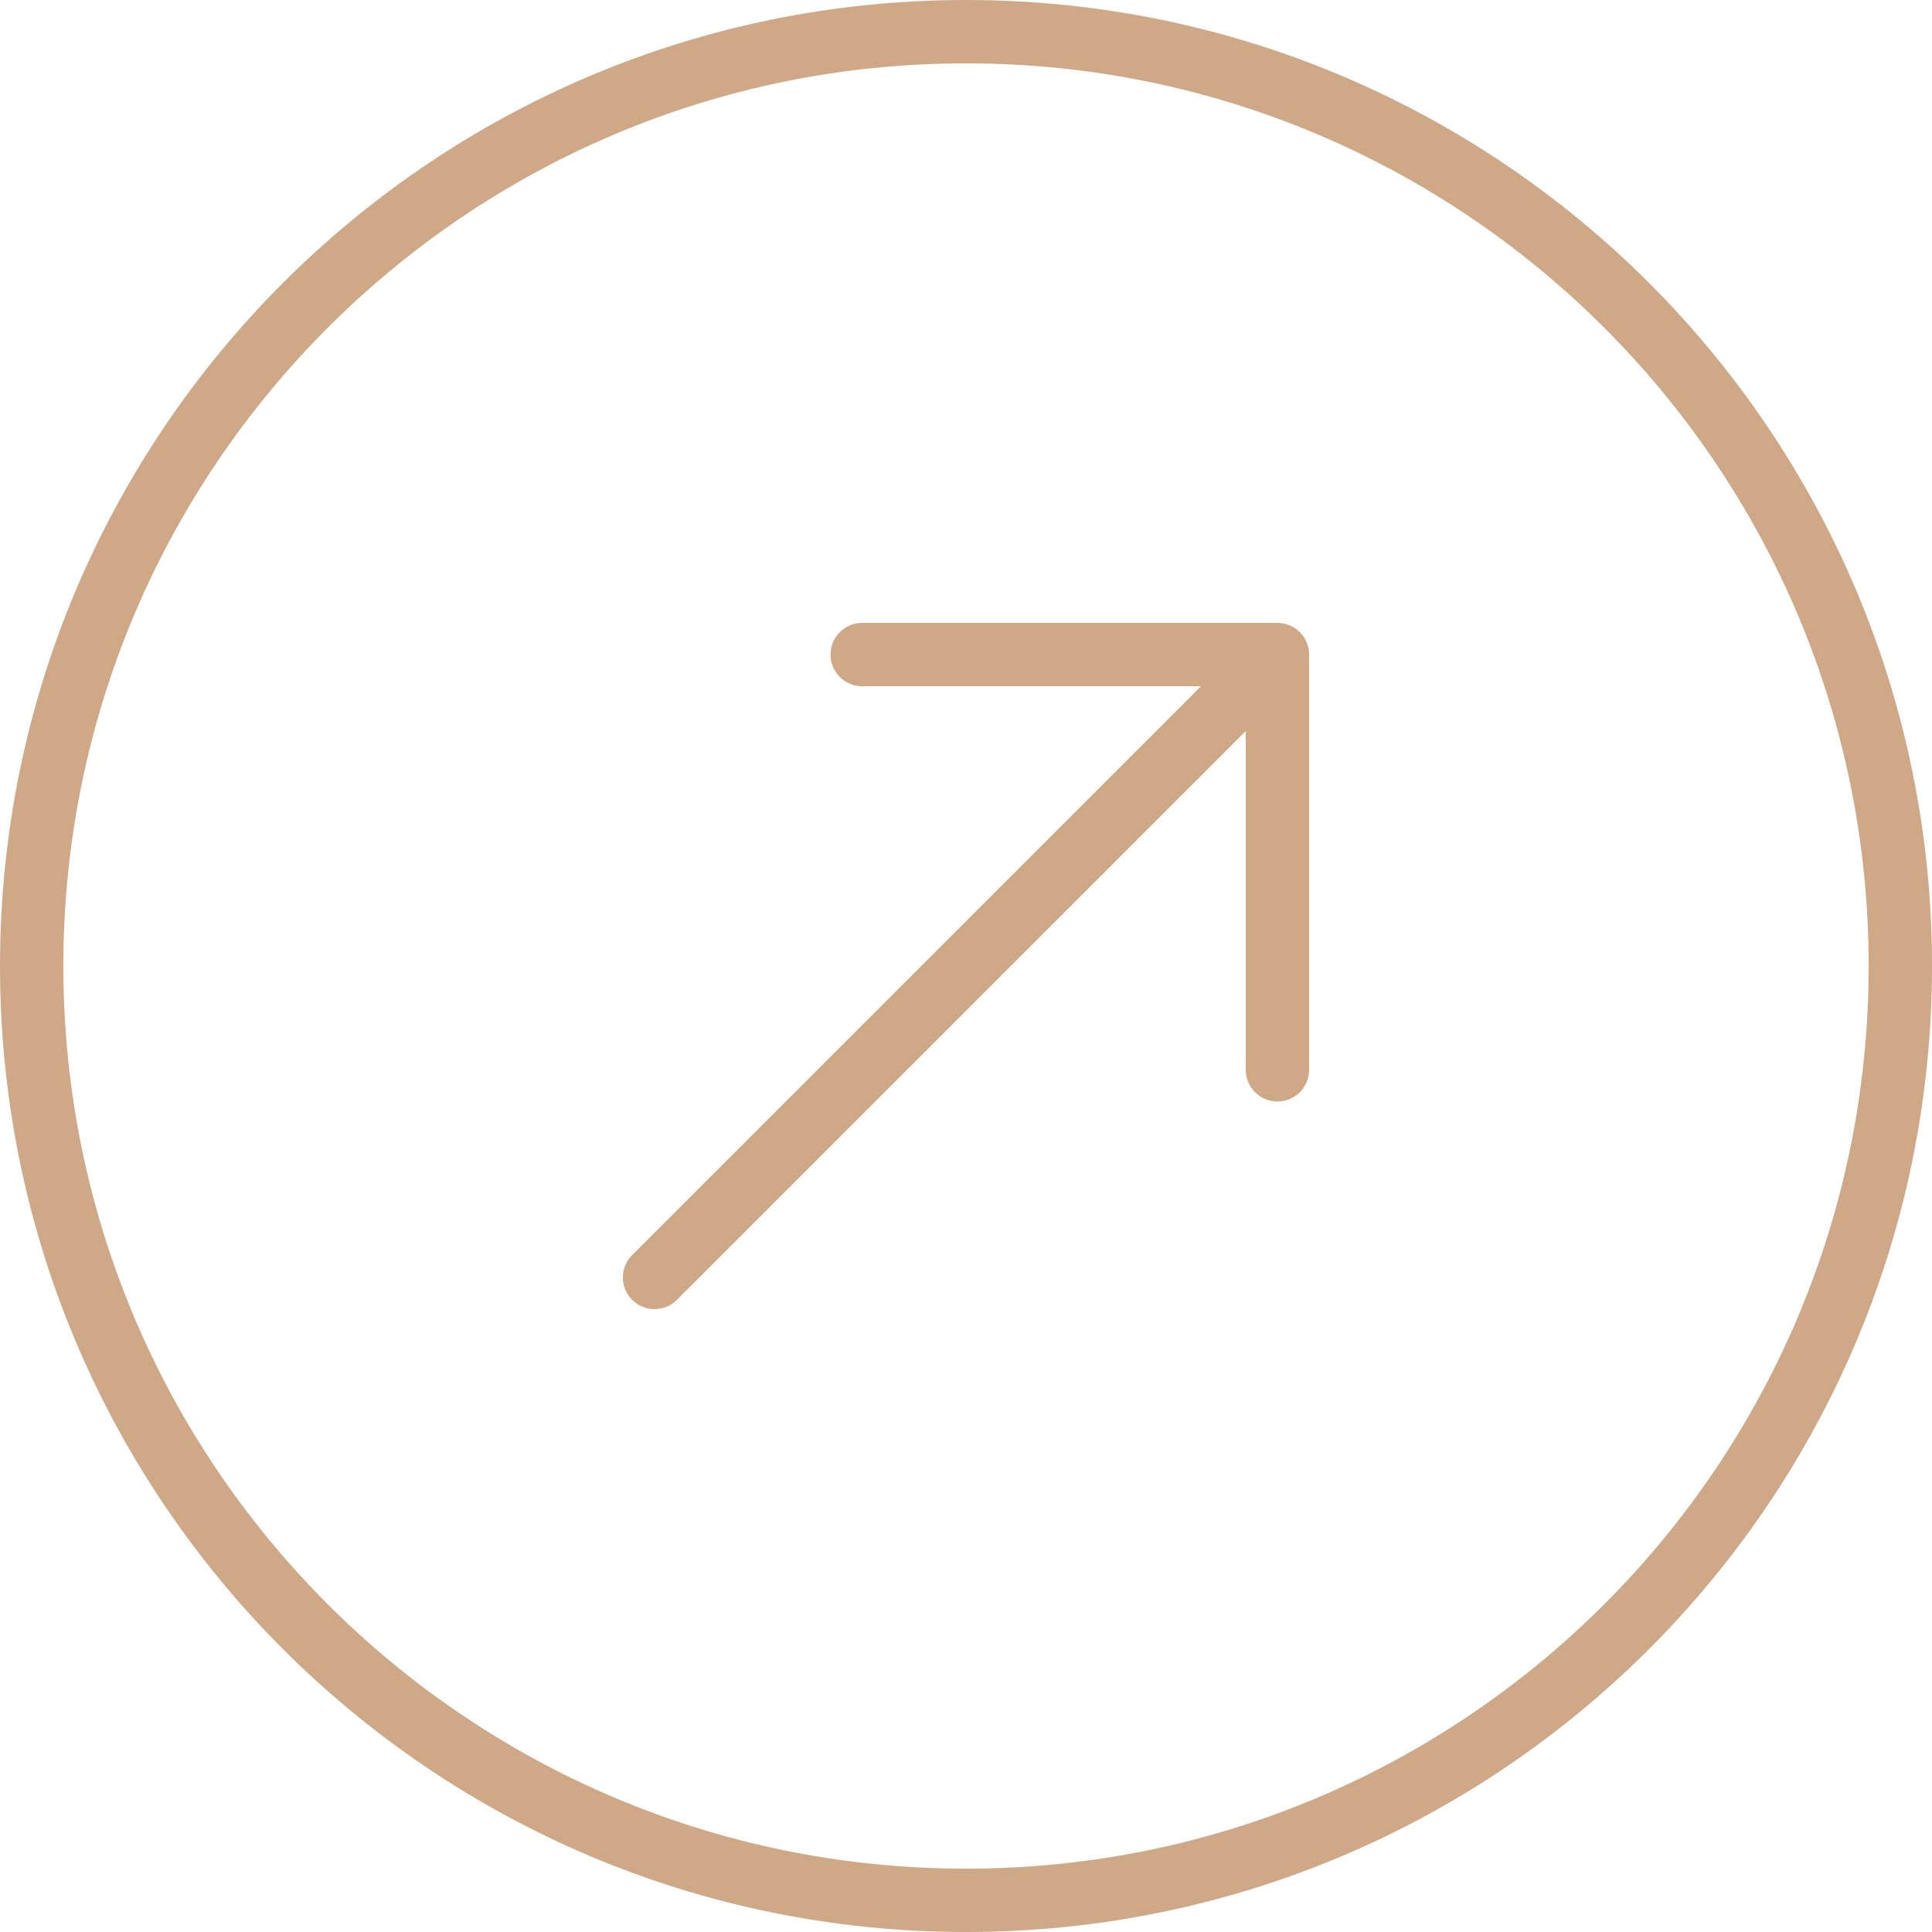 <svg width="61" height="61" viewBox="0 0 61 61" fill="none" xmlns="http://www.w3.org/2000/svg">
    <path
        d="M40.333 33.778V20.667M40.333 20.667H27.222M40.333 20.667L20.667 40.333M60 30.5C60 14.208 46.792 1 30.5 1C14.208 1 1 14.208 1 30.5C1 46.792 14.208 60 30.5 60C46.792 60 60 46.792 60 30.5Z"
        stroke="#CFA887" stroke-width="2" stroke-linecap="round" stroke-linejoin="round" />
</svg>